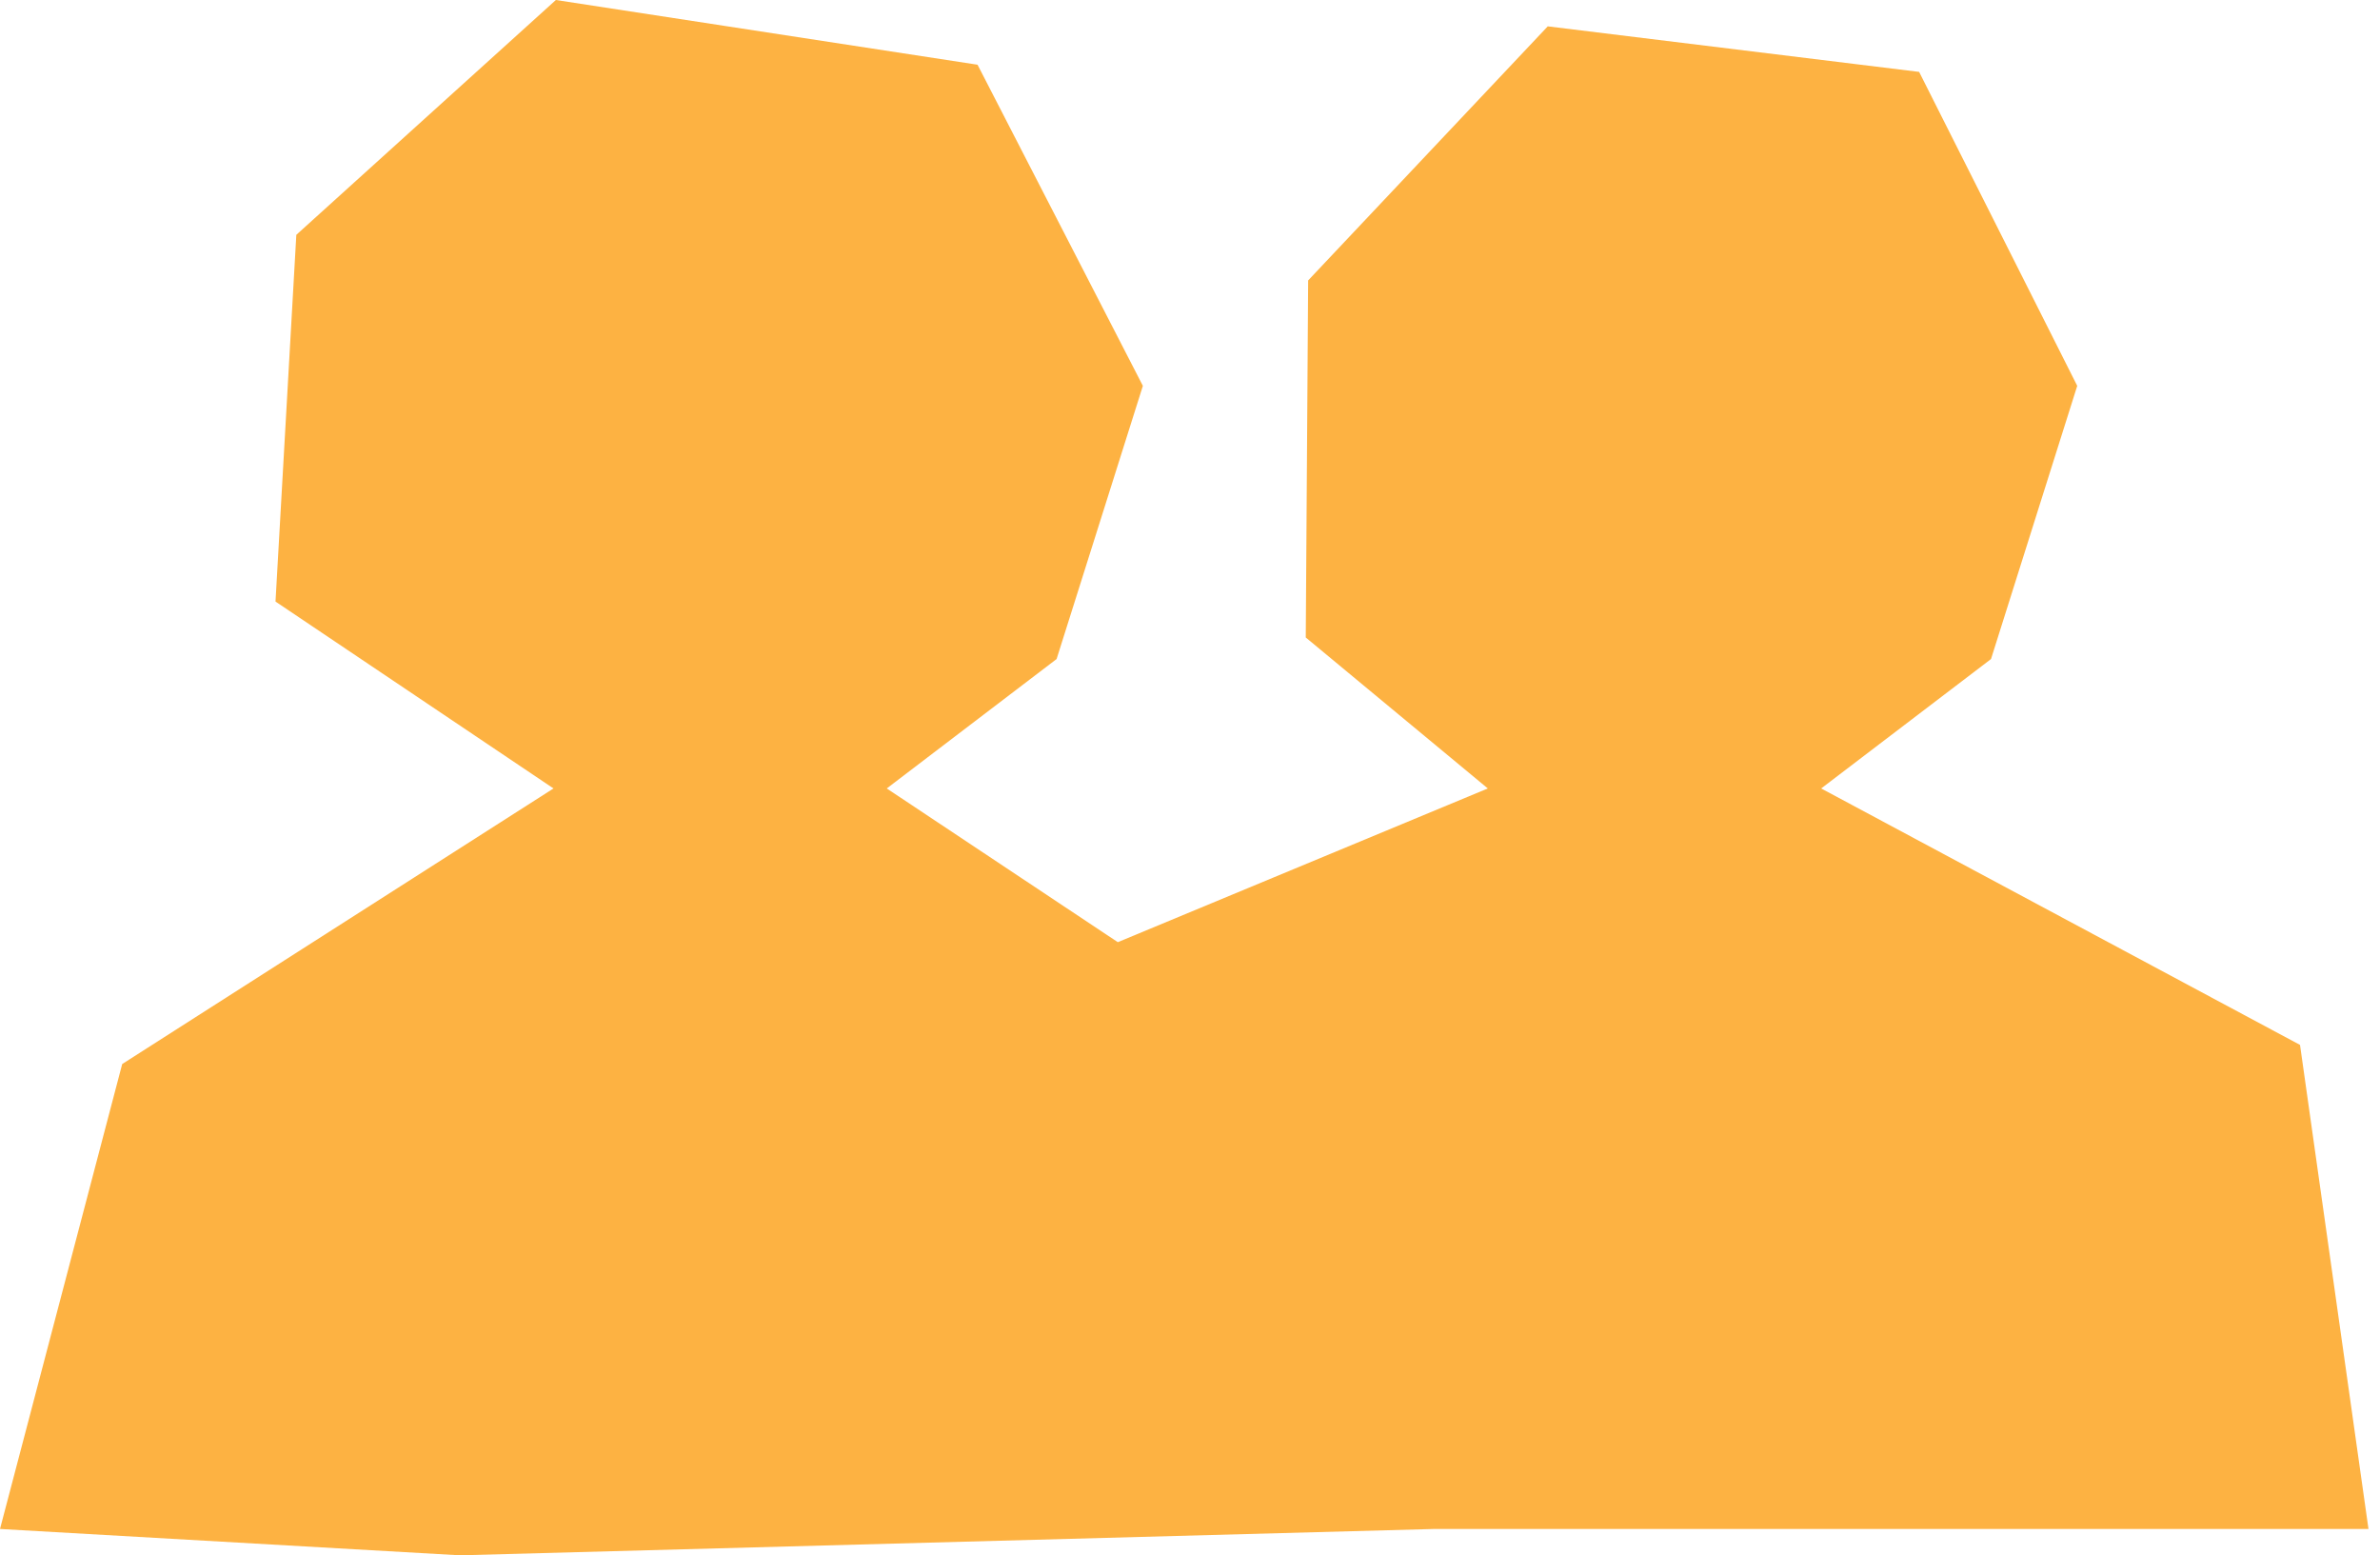 <svg width="75" height="49" viewBox="0 0 75 49" fill="none" xmlns="http://www.w3.org/2000/svg">
<path d="M72.48 32.92L57.39 24.84L62.742 20.763L65.459 12.156L60.477 2.265L48.774 0.83L41.223 8.835L41.148 20.084L46.885 24.84L35.225 29.683L27.944 24.84L33.296 20.763L36.015 12.156L30.805 2.039L17.517 0L9.338 7.398L8.682 18.952L17.442 24.84L3.851 33.522L0 48.17L14.497 49L45.191 48.17H63.118H74.637L72.48 32.92Z" fill="#FDB242"/>
</svg>
